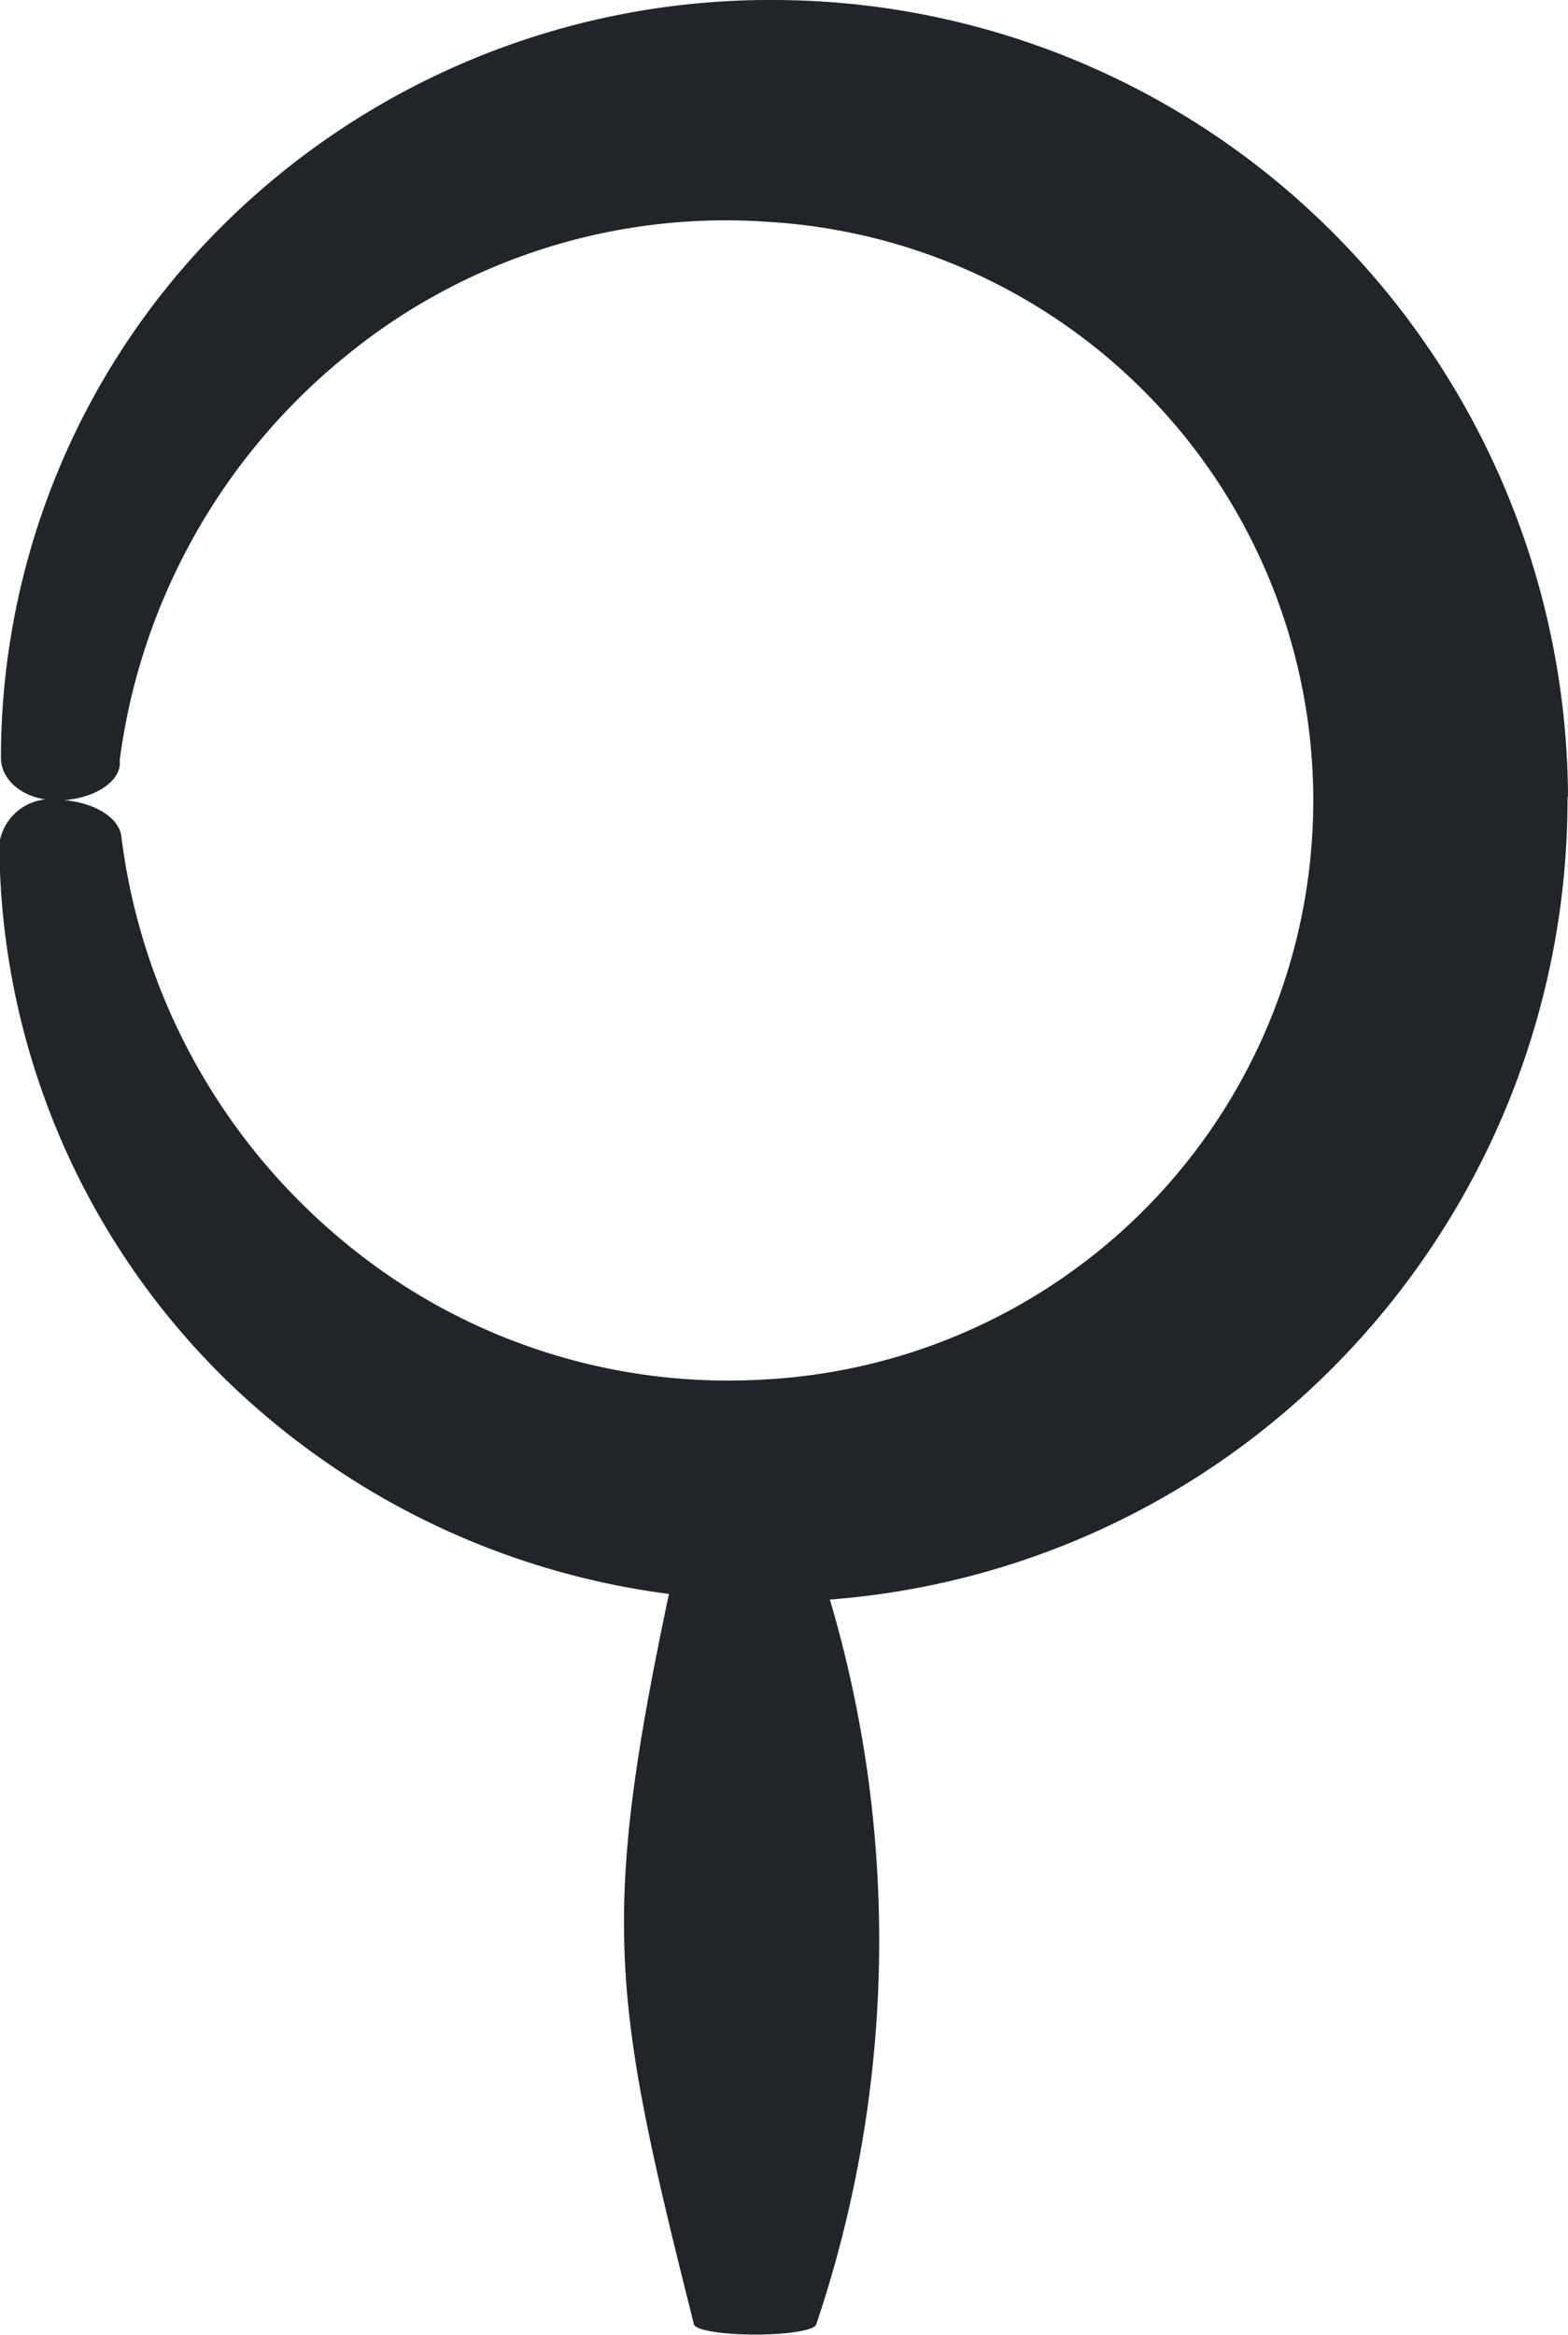 <svg xmlns="http://www.w3.org/2000/svg" width="13.417" height="19.97" viewBox="0 0 13.417 19.97">
  <path id="Path_11256" data-name="Path 11256" d="M353.017,37.535a6.866,6.866,0,0,0-2.024-4.84,6.775,6.775,0,0,0-4.8-1.977,6.642,6.642,0,0,0-4.7,1.941,6.417,6.417,0,0,0-1.885,4.538c0,.21.216.369.491.366s.508-.139.526-.3v-.05a5.351,5.351,0,0,1,1.935-3.451,5.133,5.133,0,0,1,3.622-1.146,4.958,4.958,0,0,1-.044,9.9,5.144,5.144,0,0,1-3.6-1.182,5.351,5.351,0,0,1-1.9-3.466c-.024-.171-.26-.3-.538-.31a.443.443,0,0,0-.505.369v.056a6.441,6.441,0,0,0,1.935,4.532,6.657,6.657,0,0,0,3.794,1.835c-.592,2.8-.485,3.469.214,6.248.018.05.245.086.523.086s.505-.035.523-.086h0a10.276,10.276,0,0,0,.117-6.2,6.8,6.8,0,0,0,4.329-2.009,6.89,6.89,0,0,0,1.983-4.86Z" transform="translate(-339.6 -30.718)" fill="#212529"/>
</svg>
